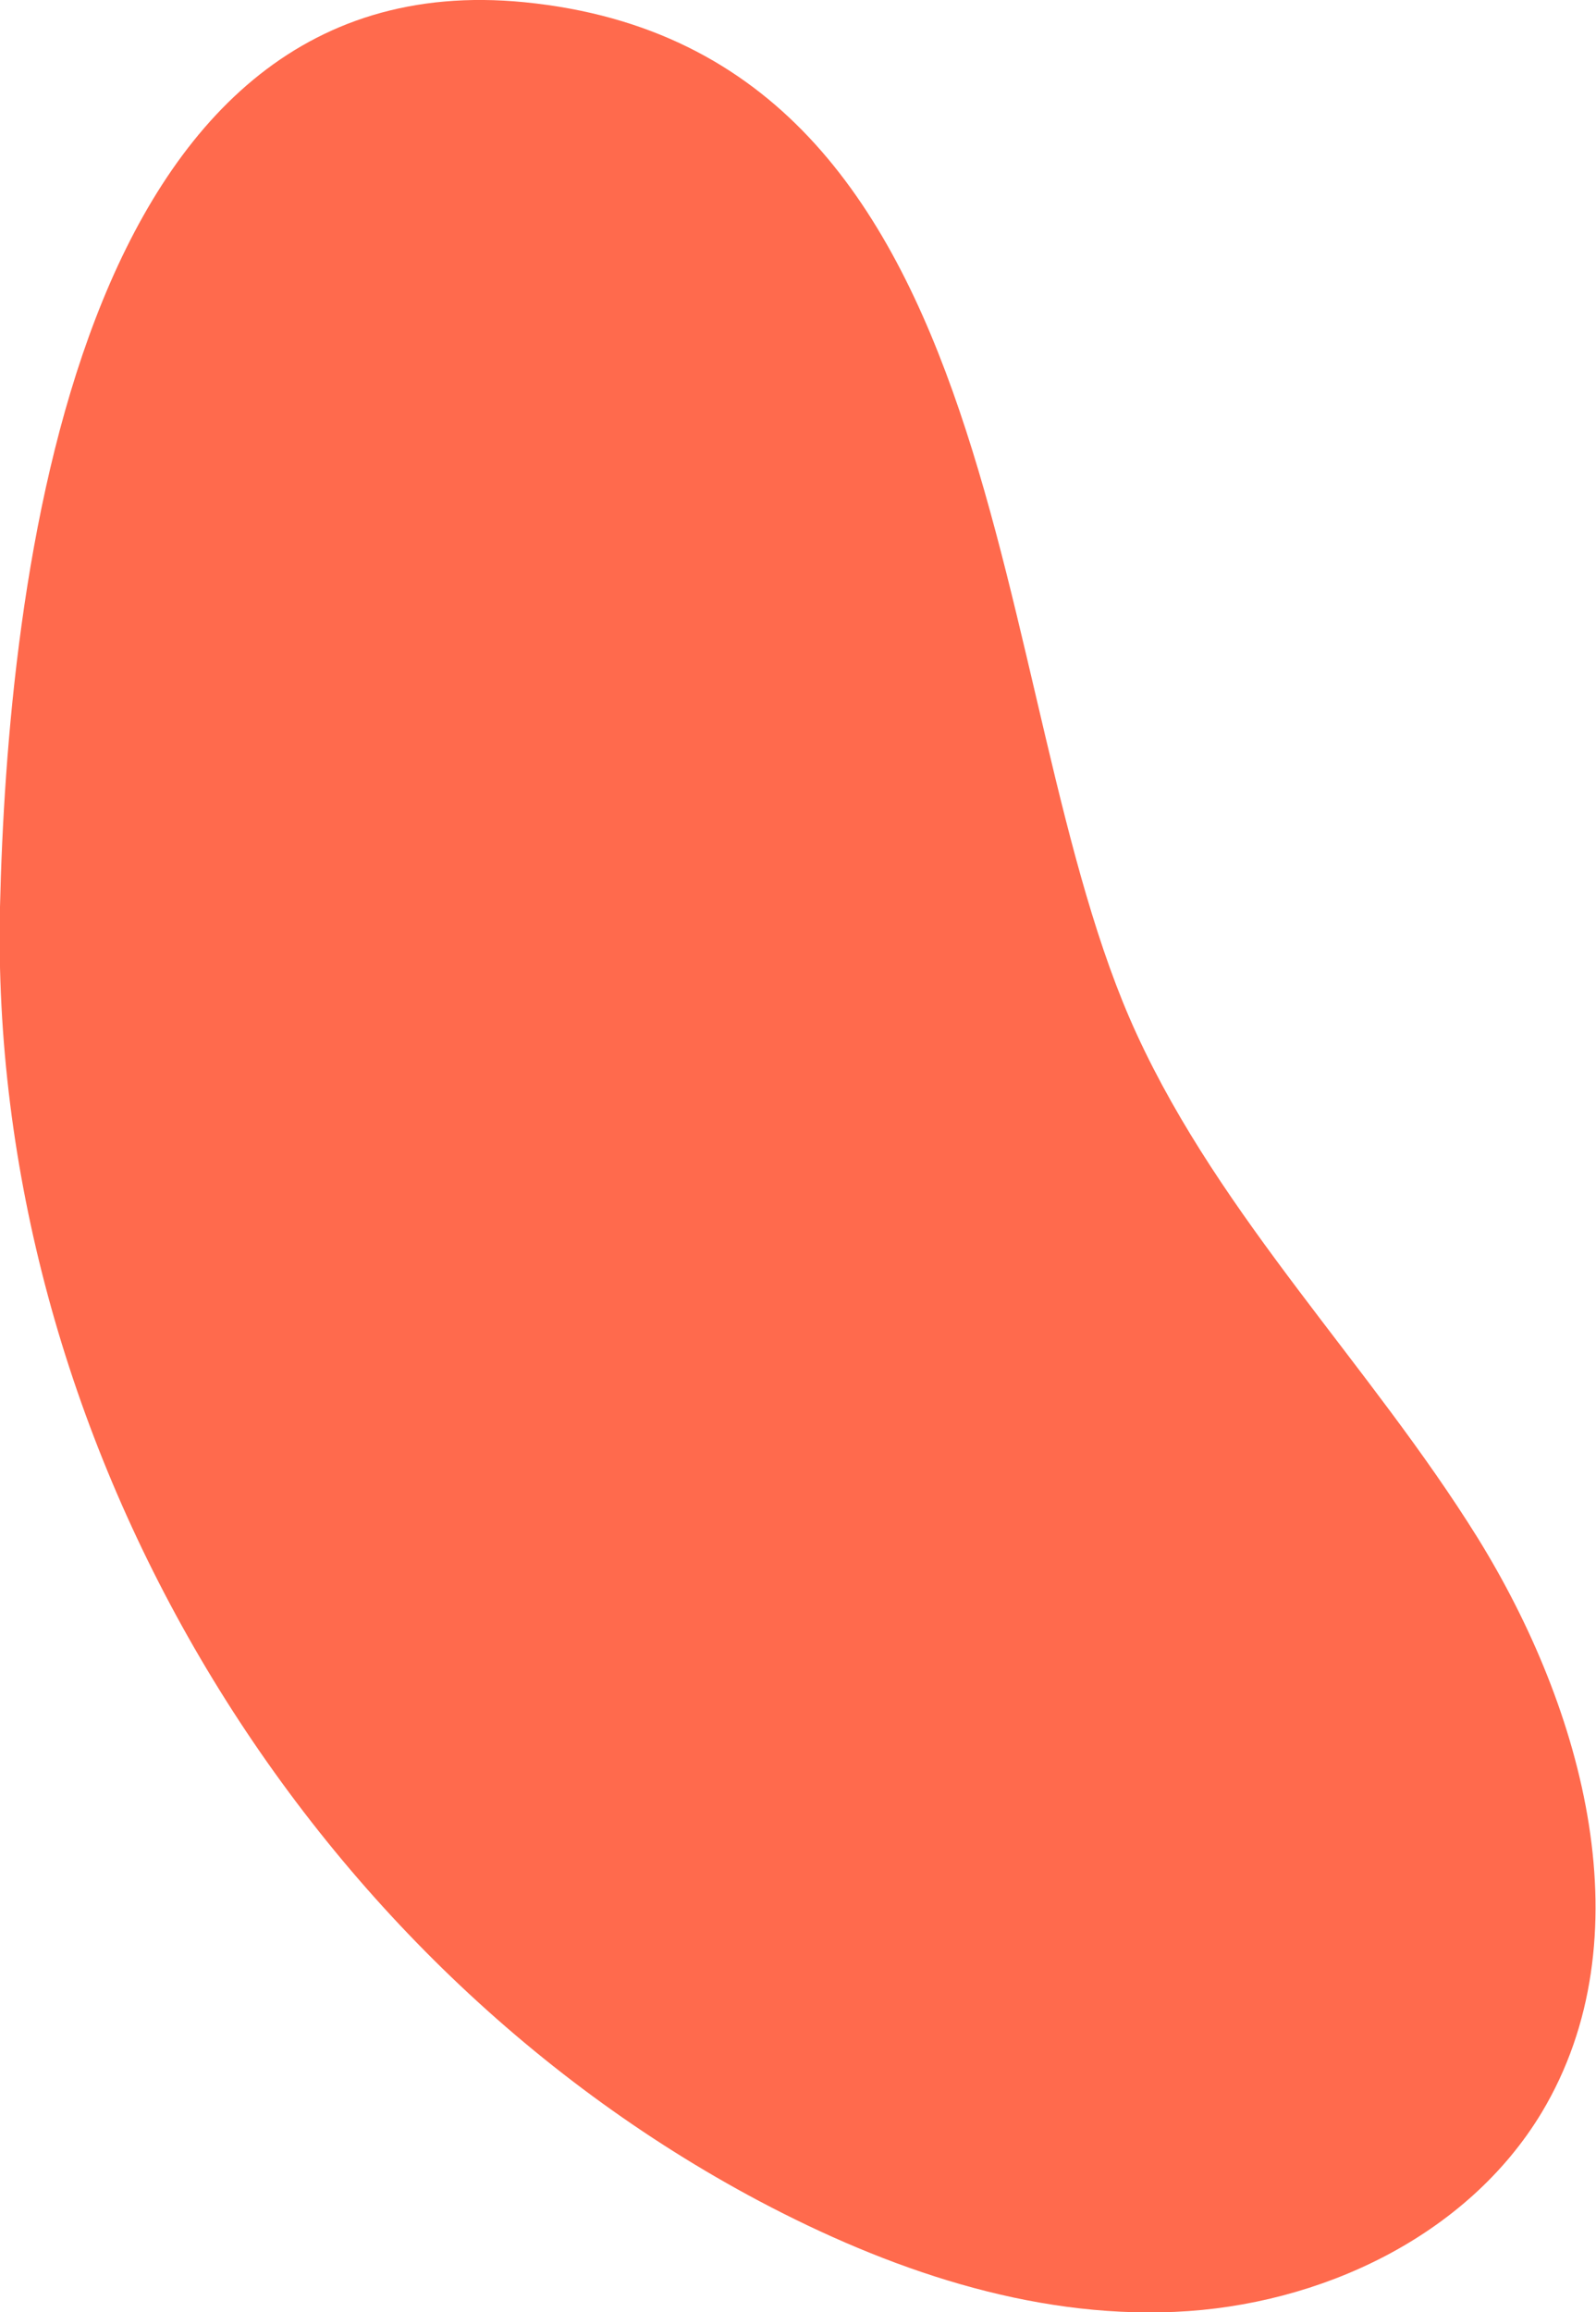<svg xmlns="http://www.w3.org/2000/svg" width="67" height="97" viewBox="0 0 67 97" fill="none"><path d="M-2.8871e-06 38.049C-0.502 60.124 12.33 81.965 31.876 92.338C37.257 95.185 43.234 97.25 49.321 96.984C55.407 96.718 61.588 93.824 64.725 88.614C69.102 81.308 66.514 71.749 62.027 64.505C57.525 57.277 51.281 51.128 47.72 43.384C41.21 29.288 42.952 2.175 22.025 0.094C3.059 -1.784 0.314 24.657 -2.8871e-06 38.049Z" fill="#FF6A4D"></path></svg>